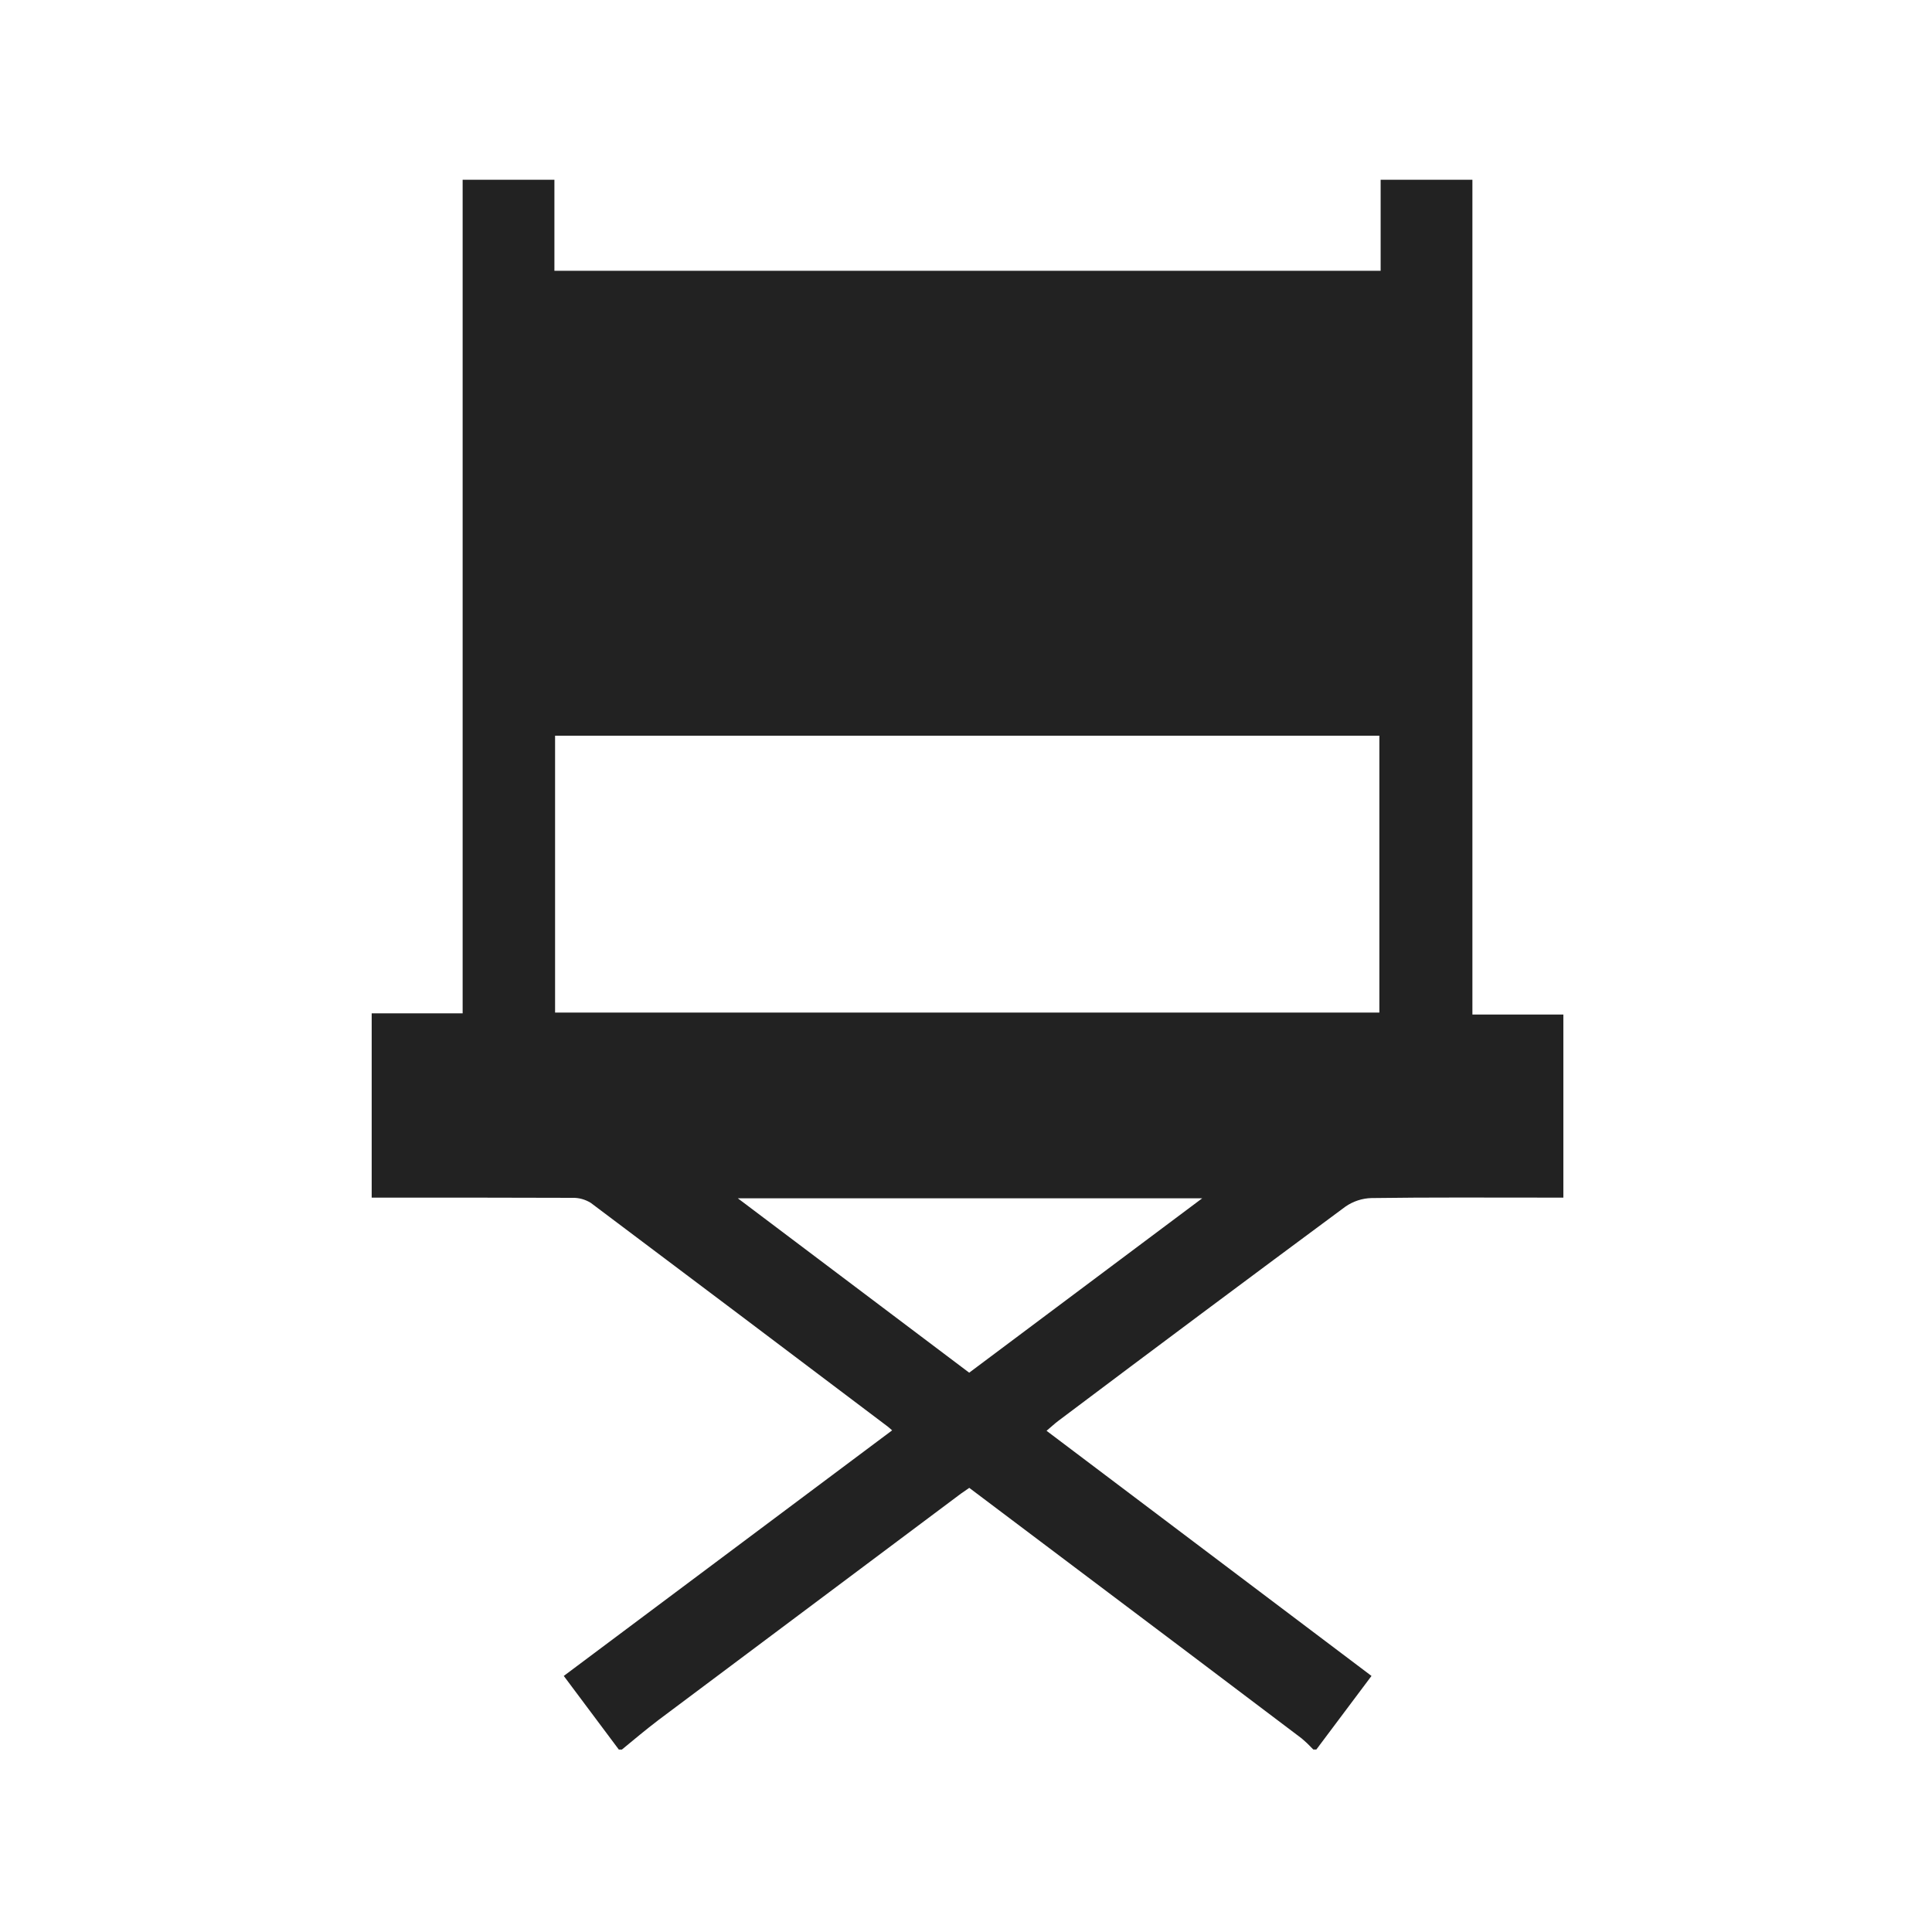 <svg width="26" height="26" viewBox="0 0 26 26" fill="none" xmlns="http://www.w3.org/2000/svg">
<g clip-path="url(#clip0_3_4)">
<path d="M6.226 2.419H7.461V3.644H18.58V2.419H19.815V13.653H21.039V16.117H20.804C20.021 16.117 19.239 16.112 18.457 16.123C18.331 16.126 18.208 16.167 18.105 16.239C16.814 17.195 15.527 18.155 14.244 19.12C14.192 19.159 14.145 19.204 14.084 19.255L18.457 22.554L17.715 23.544H17.674C17.624 23.491 17.571 23.44 17.515 23.393C16.508 22.631 15.499 21.871 14.49 21.112L13.044 20.023C12.997 20.055 12.963 20.078 12.93 20.102C11.573 21.117 10.216 22.133 8.859 23.149C8.694 23.275 8.529 23.413 8.369 23.545H8.328L7.587 22.554L12.006 19.249C11.969 19.217 11.959 19.207 11.948 19.199C10.618 18.194 9.286 17.191 7.951 16.188C7.877 16.142 7.792 16.118 7.705 16.12C6.872 16.117 6.047 16.117 5.214 16.117H5.002V13.637H6.226V2.419ZM7.47 13.627H18.563V9.901H7.47V13.627ZM9.929 16.126L13.043 18.473L16.179 16.126H9.929Z" fill="#222222"/>
</g>
<defs>
<clipPath id="clip0_3_4">
<rect width="16.037" height="21.125" fill="white" transform="translate(5.002 2.419)"/>
</clipPath>
</defs>
</svg>
